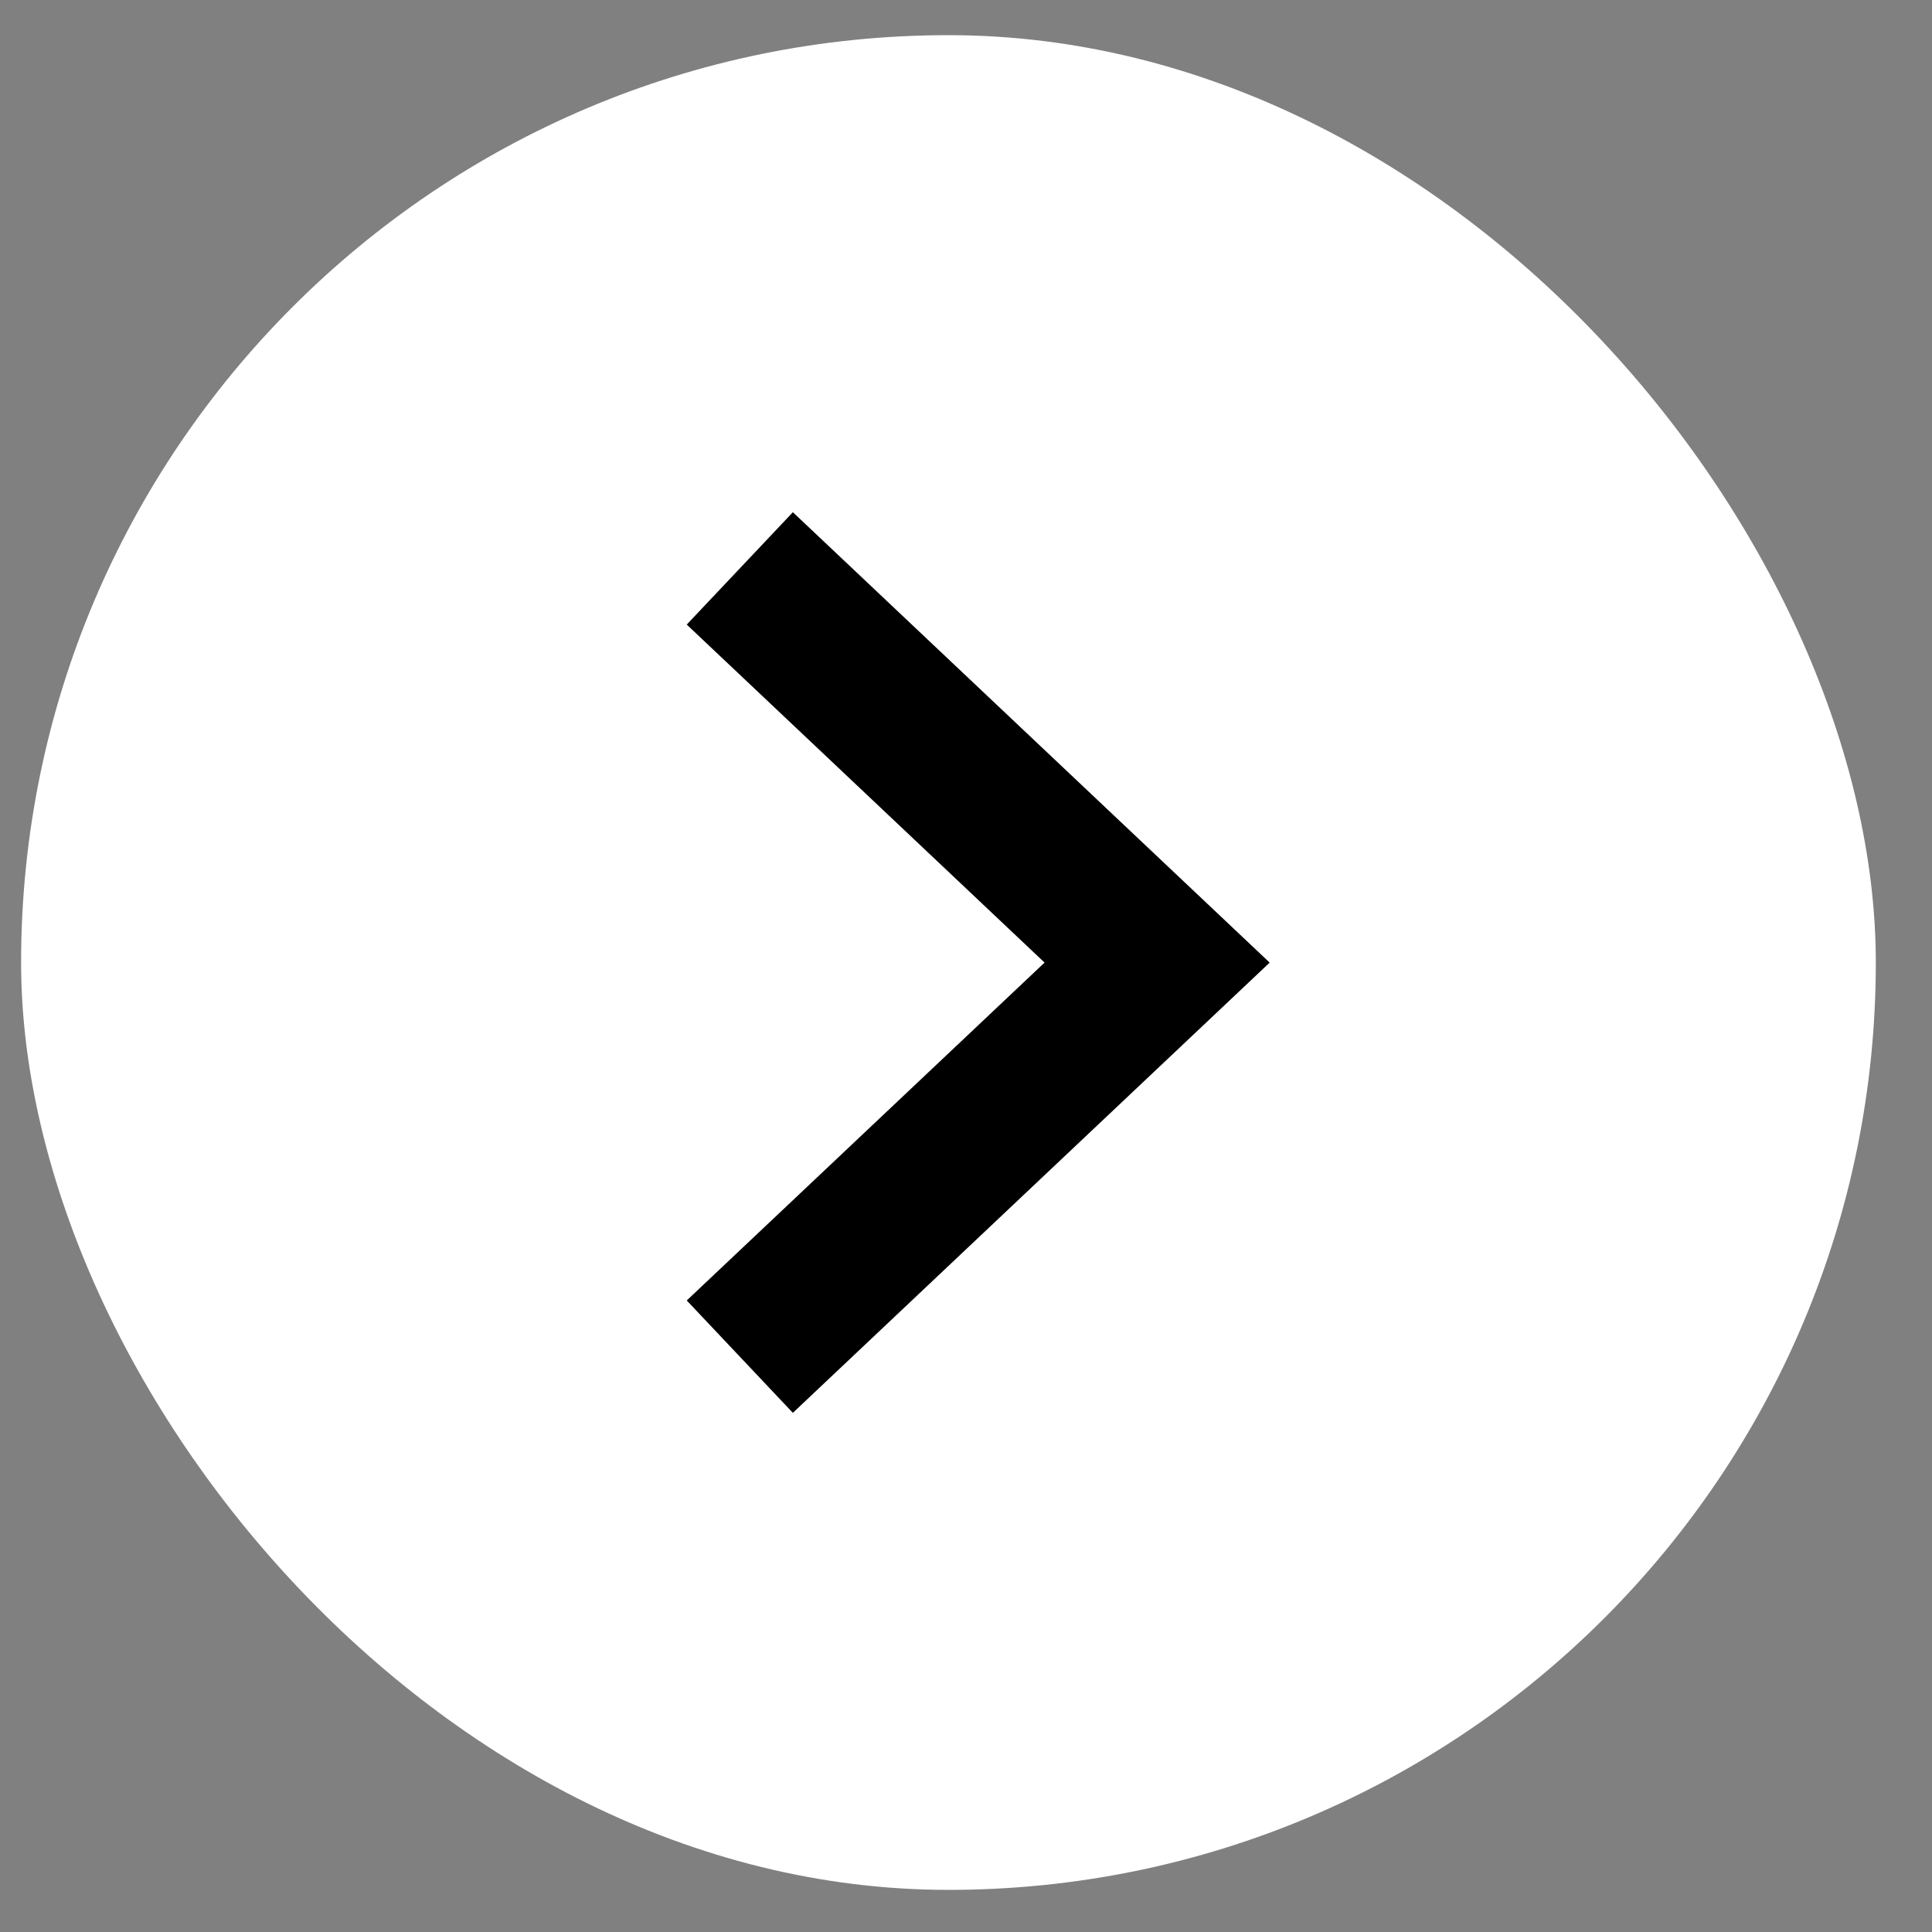 <svg width="25" height="25" viewBox="0 0 25 25" fill="none" xmlns="http://www.w3.org/2000/svg">
<rect x="0" y="0" width="25" height="25" fill="#808080" stroke="none"/>
<rect x="0.273" y="0.455" width="24" height="24" rx="12" fill="white"/>
<path d="M9.573 7.355L14.973 12.456L9.573 17.555" stroke="black" stroke-width="2"/>
</svg>
